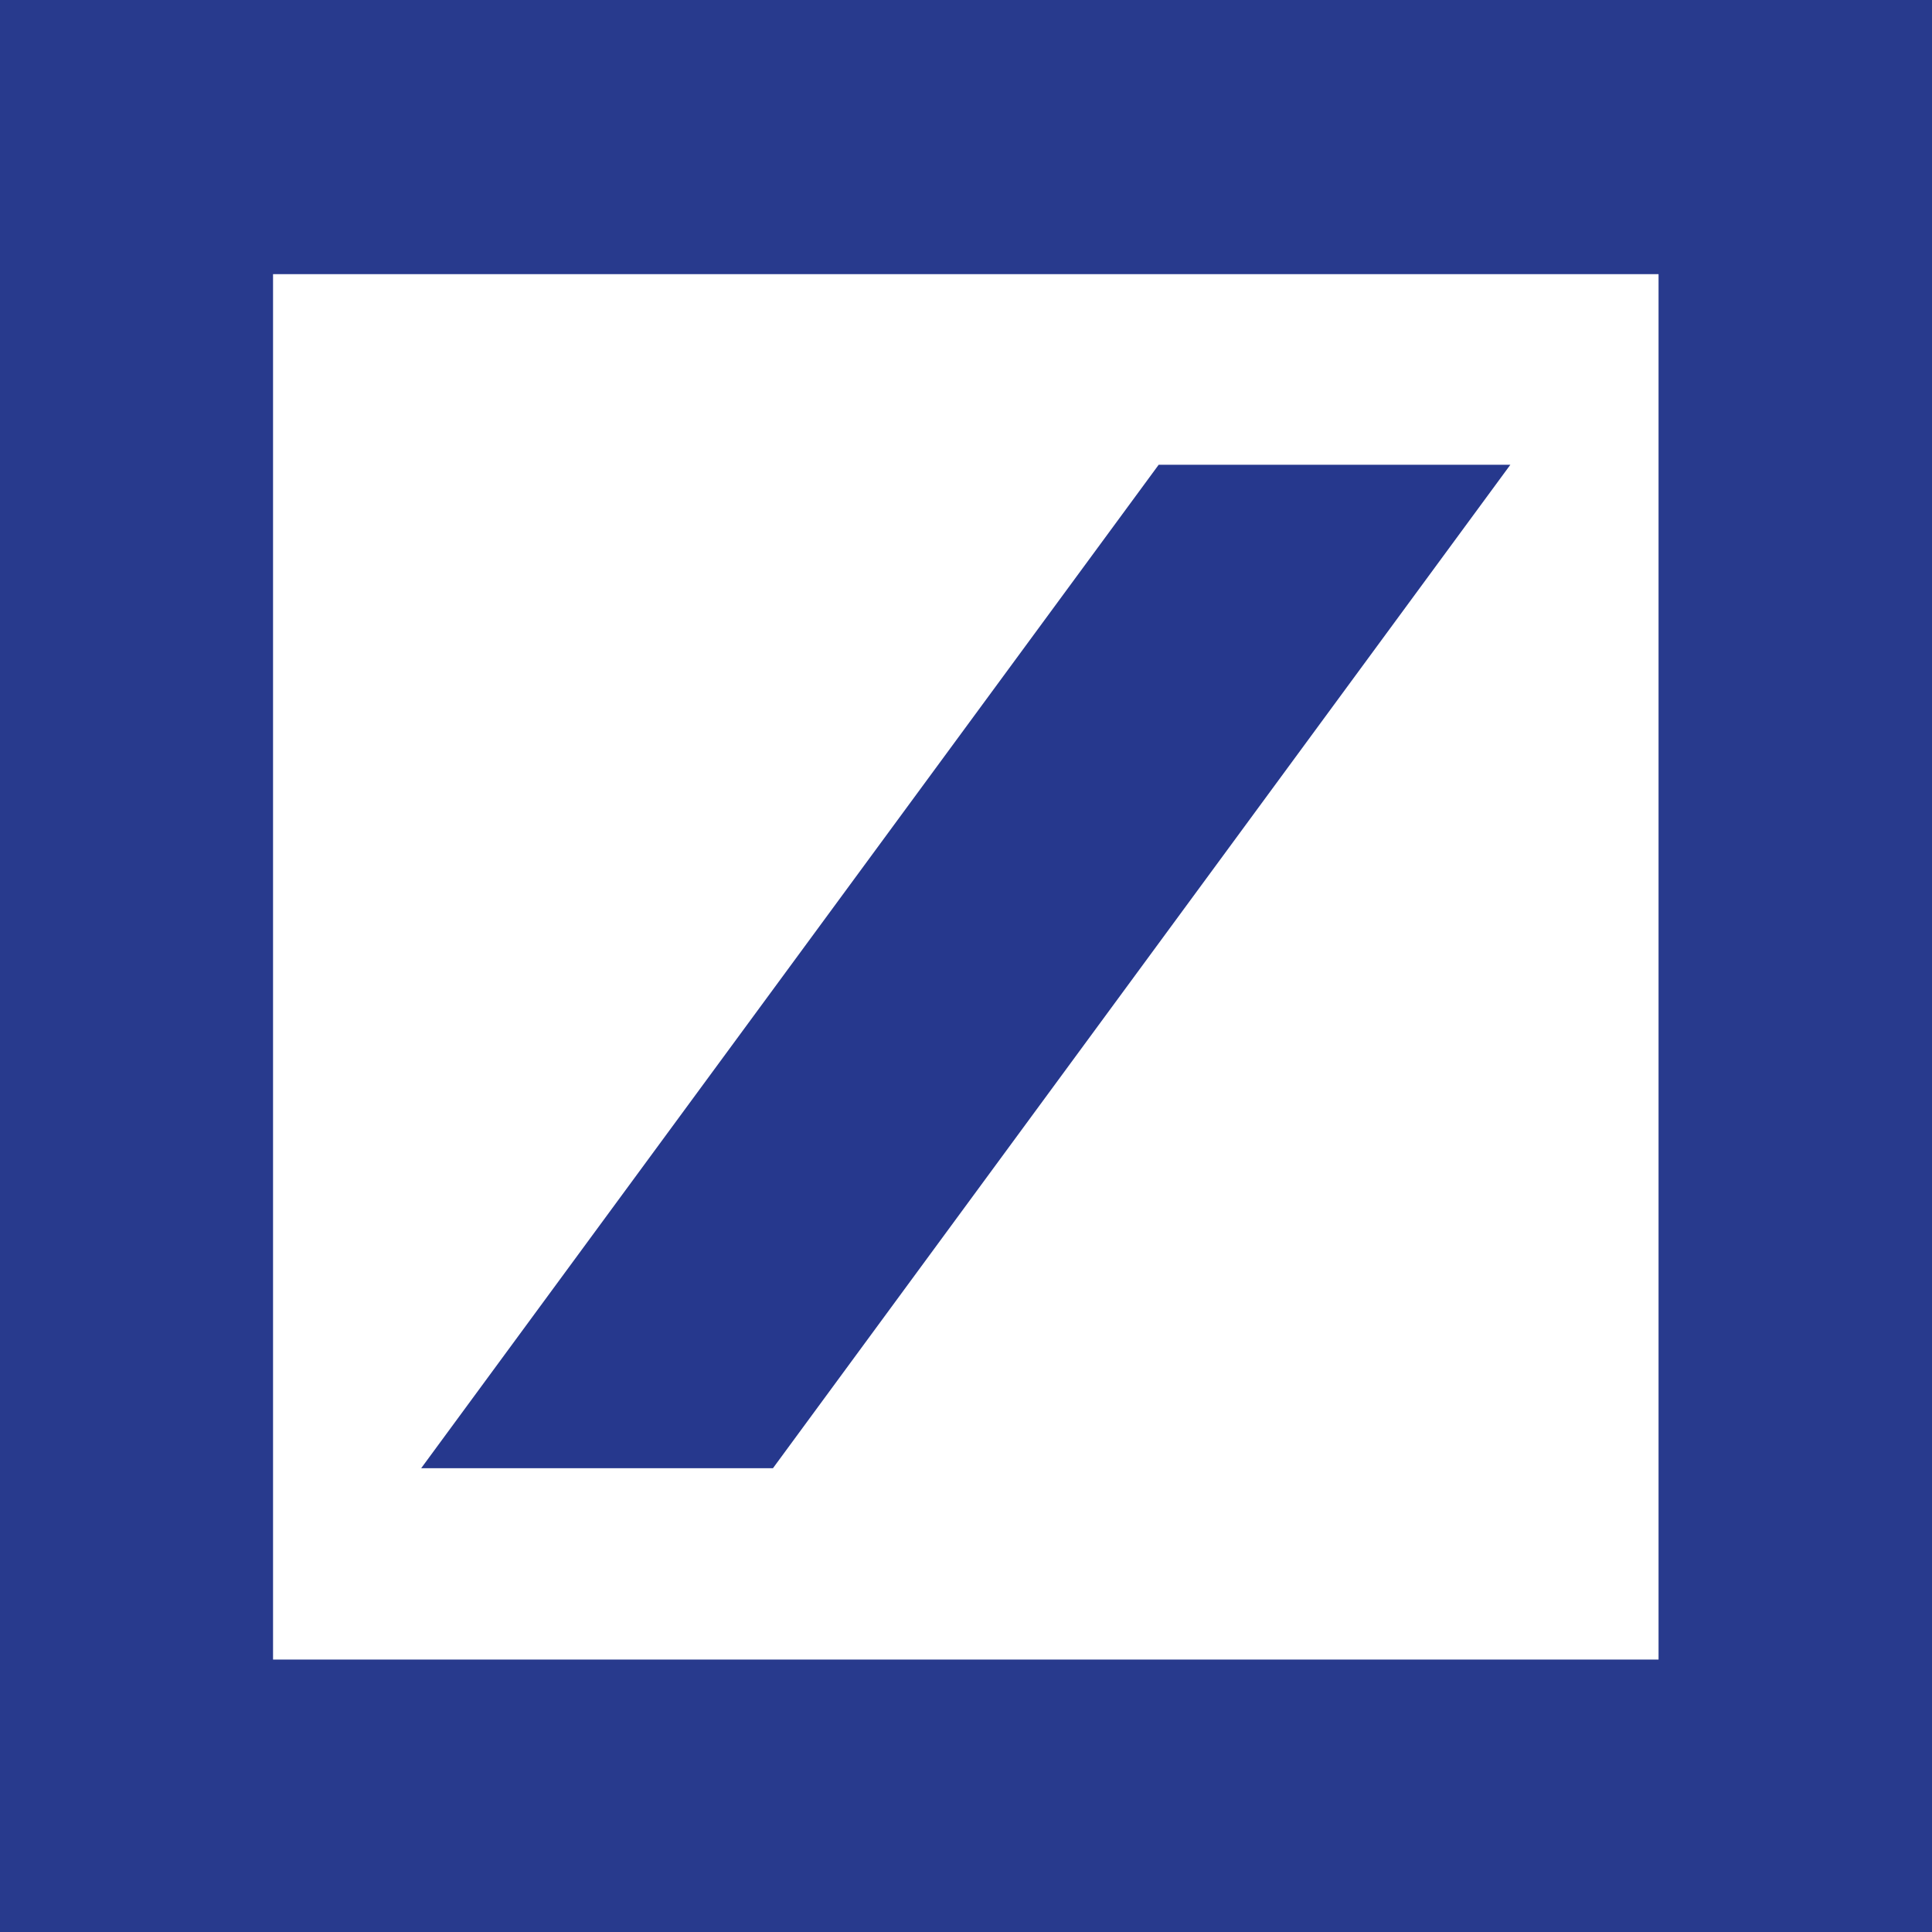 <?xml version="1.0" encoding="UTF-8"?>
<svg id="Ebene_1" data-name="Ebene 1" xmlns="http://www.w3.org/2000/svg" viewBox="0 0 384.5 384.5">
  <defs>
    <style>
      .cls-1 {
        fill: #26388d;
      }

      .cls-1, .cls-2 {
        stroke-width: 0px;
      }

      .cls-2 {
        fill: #283a8d;
      }
    </style>
  </defs>
  <path class="cls-2" d="m0,0h384.5v384.5H0V0Zm330.08,330.27V54.56H54.34v275.72h275.74Z"/>
  <path class="cls-1" d="m83.82,292.2c49.3-67.08,98.04-133.4,146.78-199.71h69.99c-49.19,66.94-97.98,133.34-146.76,199.71h-70Z"/>
</svg>